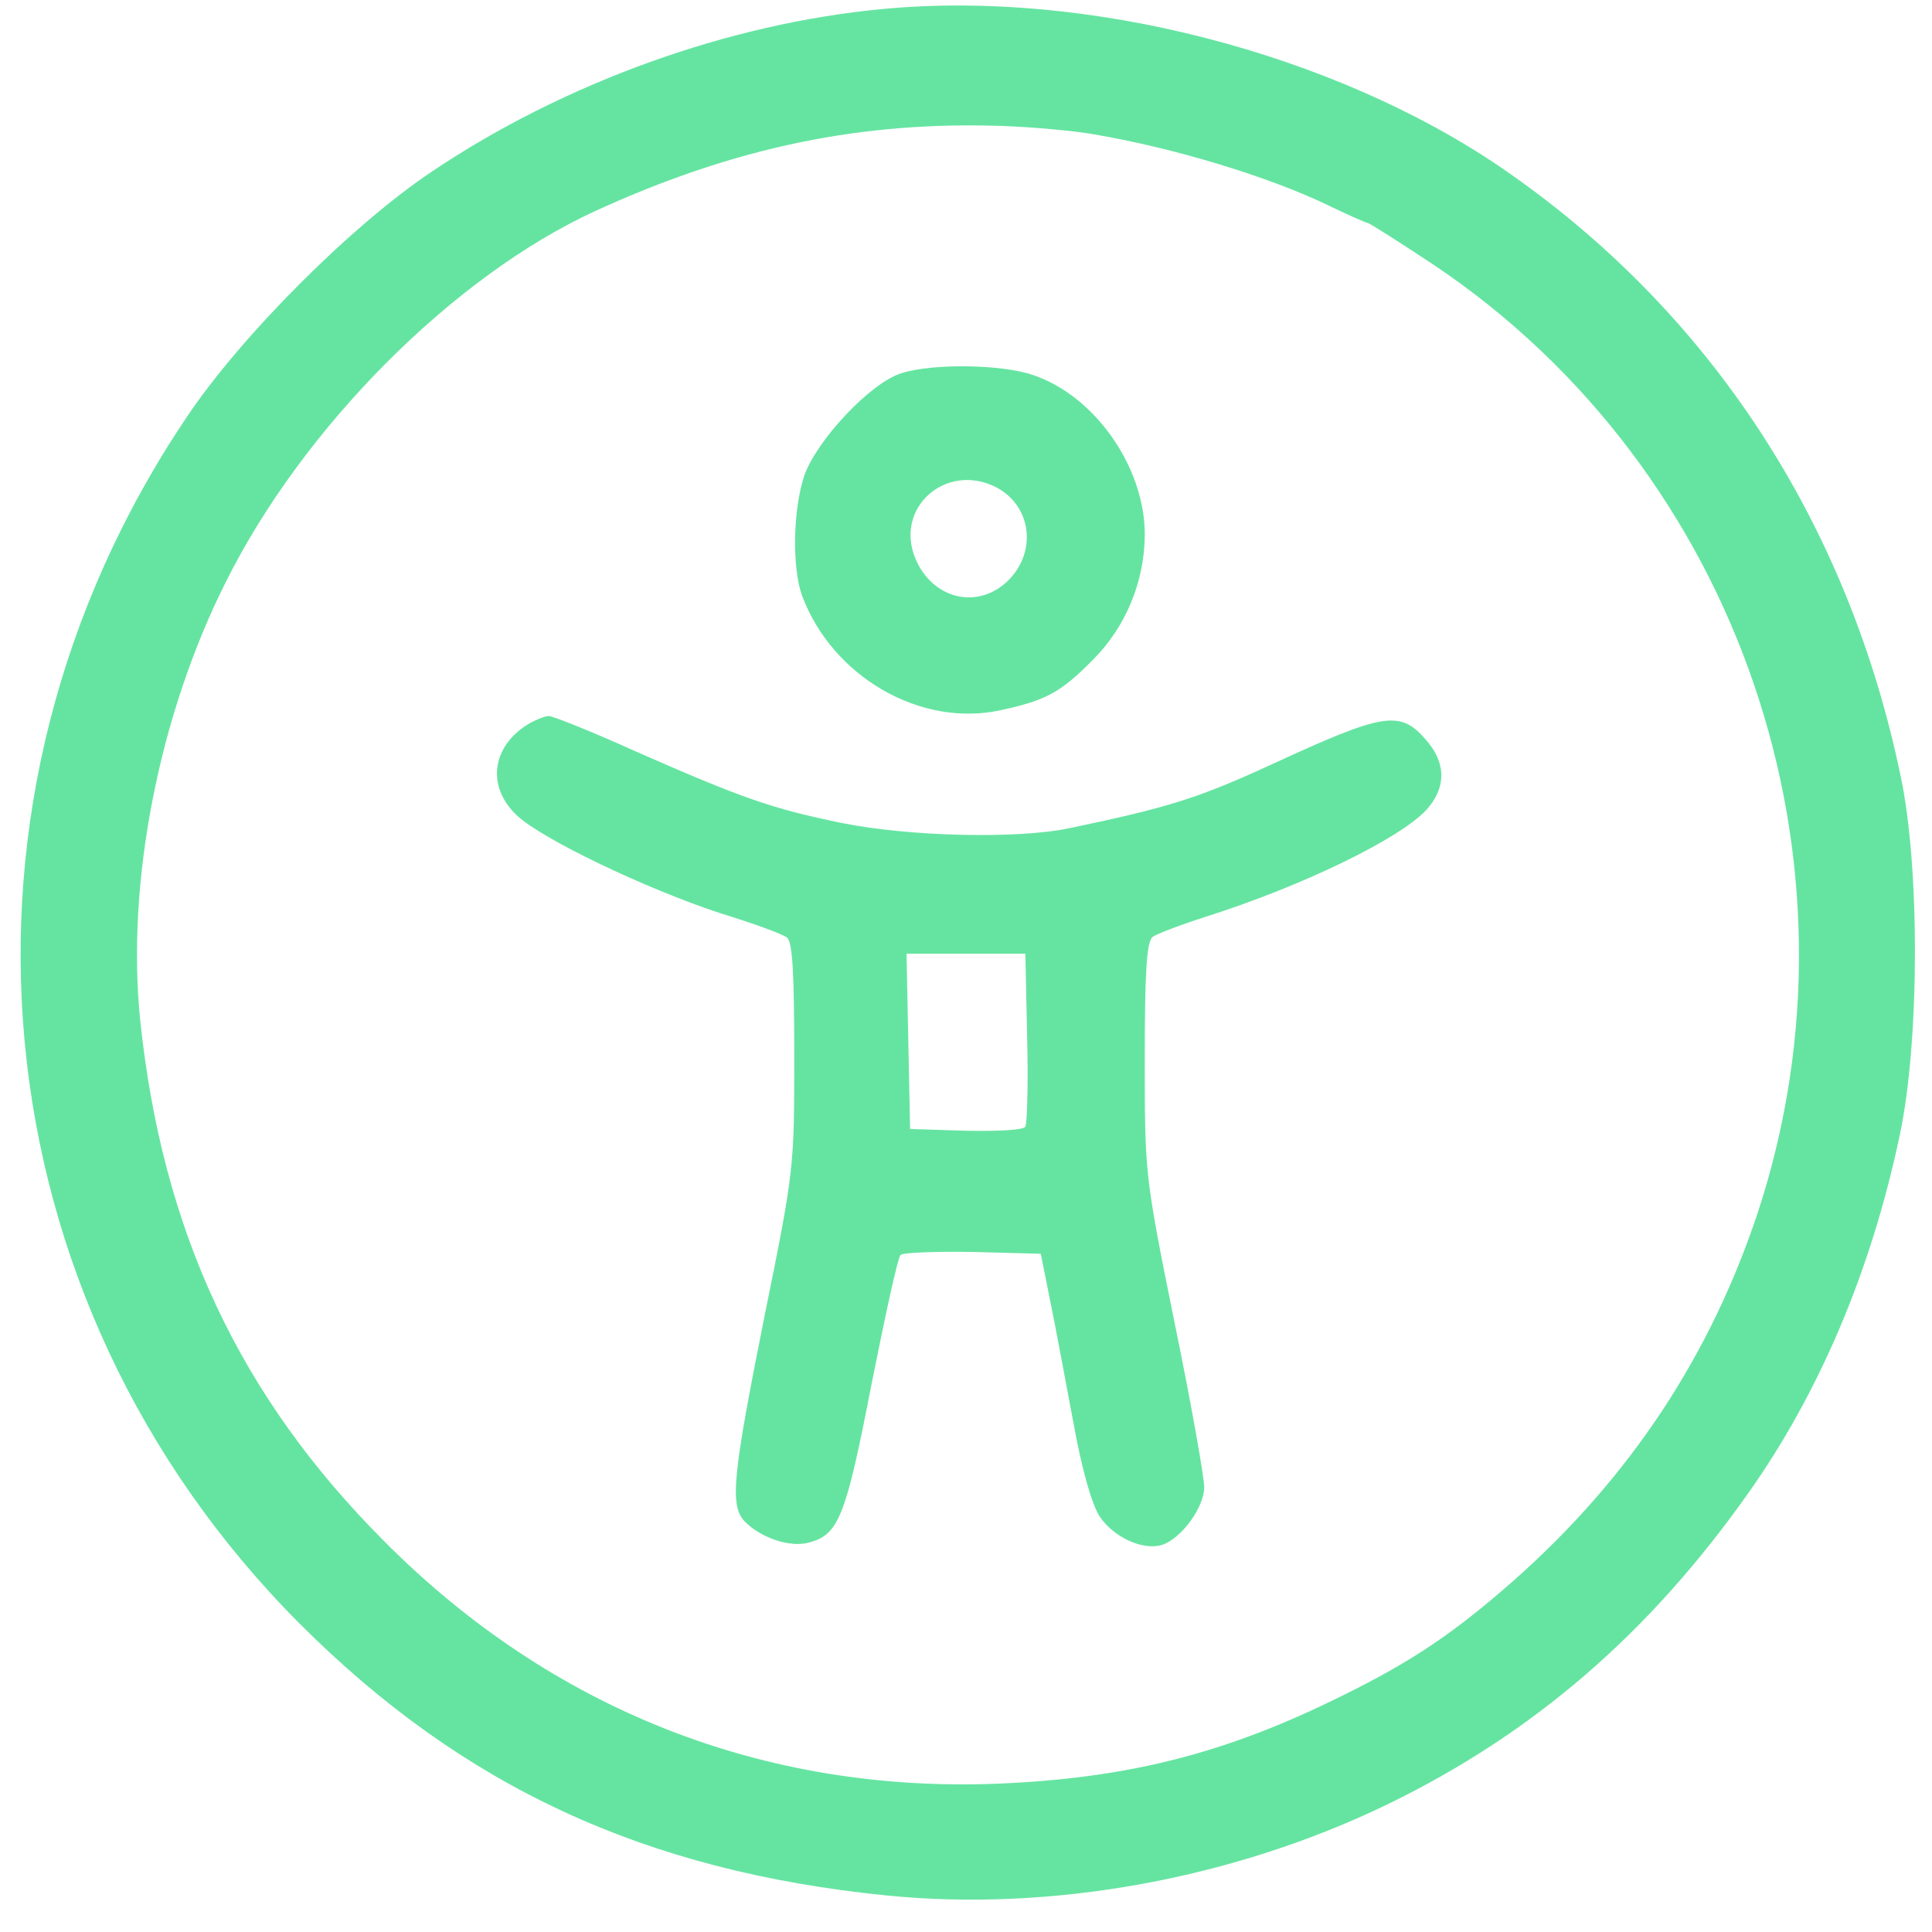 <svg width="51" height="51" viewBox="0 0 51 51" fill="none" xmlns="http://www.w3.org/2000/svg">
<path d="M23.303 0.238C19.241 0.615 14.896 2.183 11.414 4.52C9.297 5.932 6.38 8.849 4.937 10.998C-1.886 21.114 -0.662 34.272 7.917 42.867C12.214 47.164 17.014 49.392 23.397 50.035C27.773 50.474 32.572 49.596 36.65 47.619C40.477 45.753 43.519 43.134 46.138 39.432C48.02 36.782 49.401 33.535 50.153 29.944C50.671 27.497 50.687 22.886 50.169 20.471C48.773 13.758 45.103 8.174 39.63 4.426C35.191 1.399 28.698 -0.279 23.303 0.238ZM28.886 3.548C31.019 3.908 33.529 4.677 35.081 5.43C35.599 5.681 36.069 5.885 36.101 5.885C36.148 5.885 36.932 6.387 37.857 6.998C45.919 12.409 49.448 22.729 46.405 31.998C45.15 35.778 43.049 38.978 39.975 41.707C38.406 43.087 37.308 43.84 35.426 44.765C32.368 46.286 29.78 46.945 26.298 47.086C20.15 47.321 14.567 45.126 10.16 40.703C6.333 36.876 4.278 32.516 3.698 26.901C3.337 23.309 4.184 18.902 5.956 15.373C7.995 11.28 11.963 7.296 15.712 5.571C19.413 3.877 22.769 3.187 26.534 3.328C27.318 3.36 28.369 3.454 28.886 3.548Z" fill="#65E4A1"/>
<path d="M23.789 9.853C22.989 10.104 21.577 11.593 21.232 12.55C20.934 13.444 20.903 14.966 21.17 15.718C21.97 17.867 24.306 19.216 26.424 18.745C27.6 18.494 28.008 18.275 28.855 17.412C29.717 16.549 30.219 15.342 30.219 14.103C30.219 12.331 28.902 10.448 27.271 9.9C26.455 9.617 24.62 9.586 23.789 9.853ZM26.298 12.864C27.224 13.35 27.38 14.542 26.628 15.31C25.828 16.11 24.62 15.828 24.165 14.746C23.601 13.397 24.981 12.189 26.298 12.864Z" fill="#65E4A1"/>
<path d="M13.986 19.09C12.983 19.671 12.826 20.753 13.641 21.521C14.3 22.149 17.06 23.466 19.021 24.109C19.884 24.376 20.668 24.658 20.777 24.752C20.919 24.862 20.966 25.677 20.966 27.873C20.966 30.822 20.966 30.884 20.181 34.743C19.335 38.977 19.256 39.746 19.664 40.169C20.103 40.608 20.872 40.859 21.358 40.718C22.142 40.514 22.33 40.028 23.005 36.546C23.365 34.743 23.695 33.206 23.773 33.127C23.836 33.065 24.698 33.033 25.686 33.049L27.474 33.096L27.725 34.351C27.867 35.041 28.133 36.484 28.337 37.566C28.557 38.789 28.823 39.715 29.027 40.028C29.388 40.577 30.172 40.938 30.674 40.781C31.176 40.624 31.788 39.793 31.788 39.26C31.788 38.993 31.442 37.032 31.003 34.9C30.219 31.026 30.219 30.994 30.219 27.952C30.219 25.709 30.266 24.862 30.423 24.736C30.517 24.658 31.176 24.407 31.866 24.188C34.375 23.388 36.901 22.164 37.638 21.396C38.171 20.815 38.187 20.172 37.669 19.561C36.963 18.73 36.571 18.792 33.513 20.204C31.631 21.066 30.846 21.317 28.212 21.866C26.847 22.149 24.024 22.086 22.22 21.725C20.401 21.349 19.648 21.098 16.762 19.827C15.617 19.31 14.598 18.902 14.488 18.902C14.379 18.902 14.159 18.996 13.986 19.09ZM27.114 27.387C27.145 28.61 27.114 29.661 27.067 29.74C27.02 29.834 26.314 29.865 25.498 29.849L24.024 29.802L23.977 27.481L23.93 25.176H25.498H27.067L27.114 27.387Z" fill="#65E4A1"/>
</svg>
